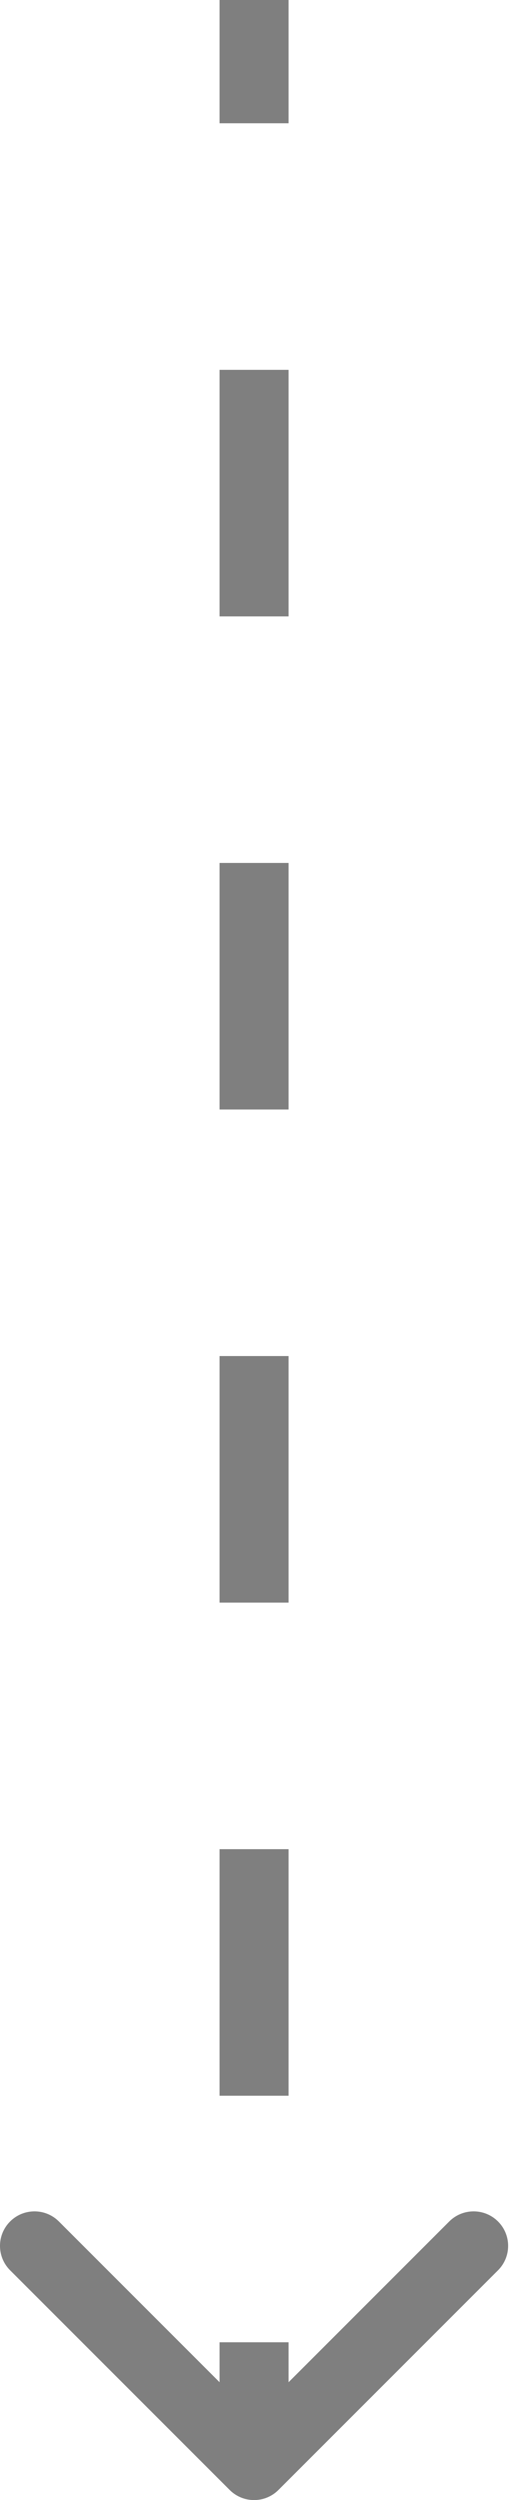 <?xml version="1.0" encoding="UTF-8"?> <svg xmlns="http://www.w3.org/2000/svg" width="42" height="203" viewBox="0 0 42 203" fill="none"> <path d="M19.648 201.188C20.196 201.735 21.083 201.735 21.63 201.188L30.549 192.27C31.096 191.723 31.096 190.835 30.549 190.288C30.002 189.741 29.114 189.741 28.567 190.288L20.64 198.215L12.712 190.288C12.165 189.741 11.277 189.741 10.73 190.288C10.183 190.835 10.183 191.723 10.73 192.27L19.648 201.188ZM19.238 -6.12563e-08L19.238 10.01L22.041 10.01L22.041 6.12563e-08L19.238 -6.12563e-08ZM19.238 30.03L19.238 50.049L22.041 50.049L22.041 30.03L19.238 30.03ZM19.238 70.069L19.238 90.089L22.041 90.089L22.041 70.069L19.238 70.069ZM19.238 110.108L19.238 130.128L22.041 130.128L22.041 110.108L19.238 110.108ZM19.238 150.148L19.238 170.168L22.041 170.168L22.041 150.148L19.238 150.148ZM19.238 190.187L19.238 200.197L22.041 200.197L22.041 190.187L19.238 190.187ZM18.658 202.179C19.752 203.274 21.527 203.274 22.621 202.179L40.458 184.342C41.553 183.248 41.553 181.473 40.458 180.379C39.363 179.284 37.589 179.284 36.494 180.379L20.64 196.234L4.785 180.379C3.69 179.284 1.915 179.284 0.821 180.379C-0.274 181.473 -0.274 183.248 0.821 184.342L18.658 202.179ZM17.837 -1.22513e-07L17.837 10.01L23.442 10.01L23.442 1.22513e-07L17.837 -1.22513e-07ZM17.837 30.03L17.837 50.049L23.442 50.049L23.442 30.03L17.837 30.03ZM17.837 70.069L17.837 90.089L23.442 90.089L23.442 70.069L17.837 70.069ZM17.837 110.108L17.837 130.128L23.442 130.128L23.442 110.108L17.837 110.108ZM17.837 150.148L17.837 170.168L23.442 170.168L23.442 150.148L17.837 150.148ZM17.837 190.187L17.837 200.197L23.442 200.197L23.442 190.187L17.837 190.187Z" fill="black" fill-opacity="0.5"></path> </svg> 